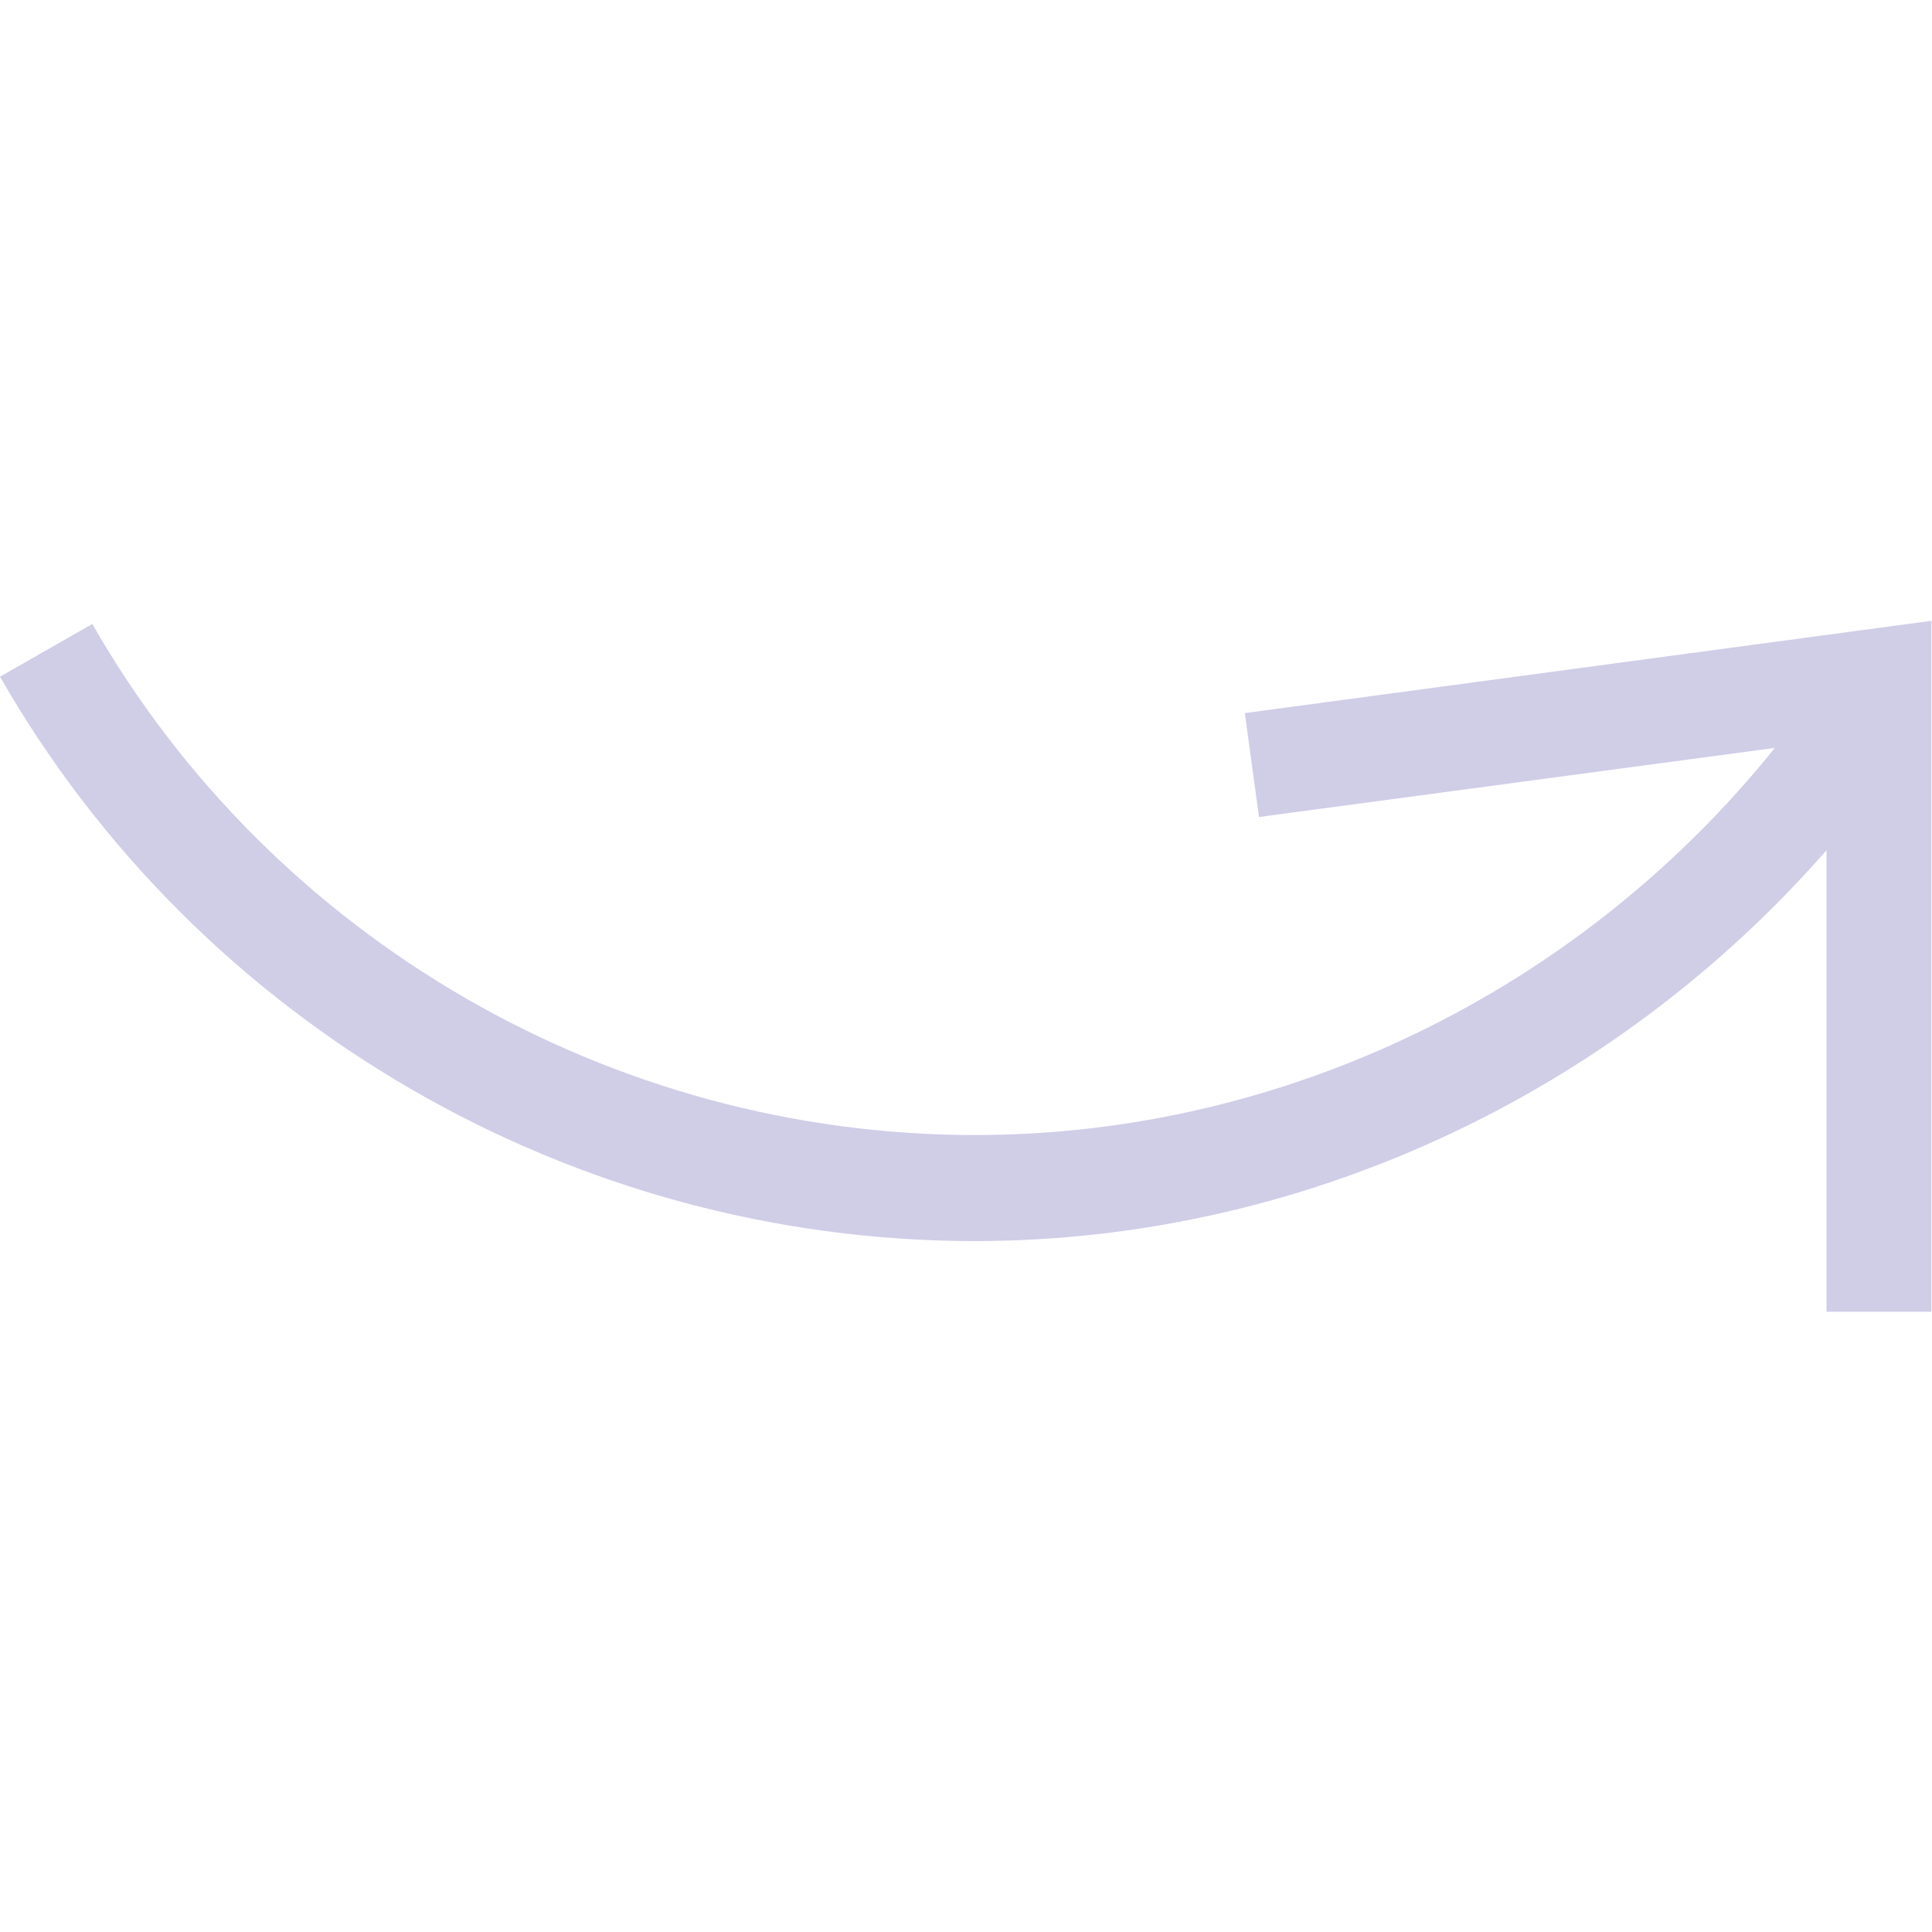<?xml version="1.0" encoding="UTF-8"?>
<svg id="Layer_1" data-name="Layer 1" xmlns="http://www.w3.org/2000/svg" xmlns:xlink="http://www.w3.org/1999/xlink" viewBox="0 0 36.63 36.63">
  <defs>
    <style>
      .cls-1 {
        fill: none;
      }

      .cls-1, .cls-2 {
        stroke-width: 0px;
      }

      .cls-3 {
        clip-path: url(#clippath);
      }

      .cls-2 {
        fill: #d0cde7;
      }
    </style>
    <clipPath id="clippath">
      <rect class="cls-1" y="11.77" width="36.63" height="13.1"/>
    </clipPath>
  </defs>
  <g class="cls-3">
    <path class="cls-2" d="M23.6,13.51l.27,1.98,9.78-1.31c-3.7,4.61-9.31,7.34-15.16,7.34-6.9,0-13.32-3.71-16.74-9.69l-1.75,1c3.78,6.6,10.87,10.7,18.48,10.7,6.16,0,12.07-2.75,16.15-7.41v8.75h1.99v-13.1l-13.02,1.75h0Z"/>
  </g>
</svg>